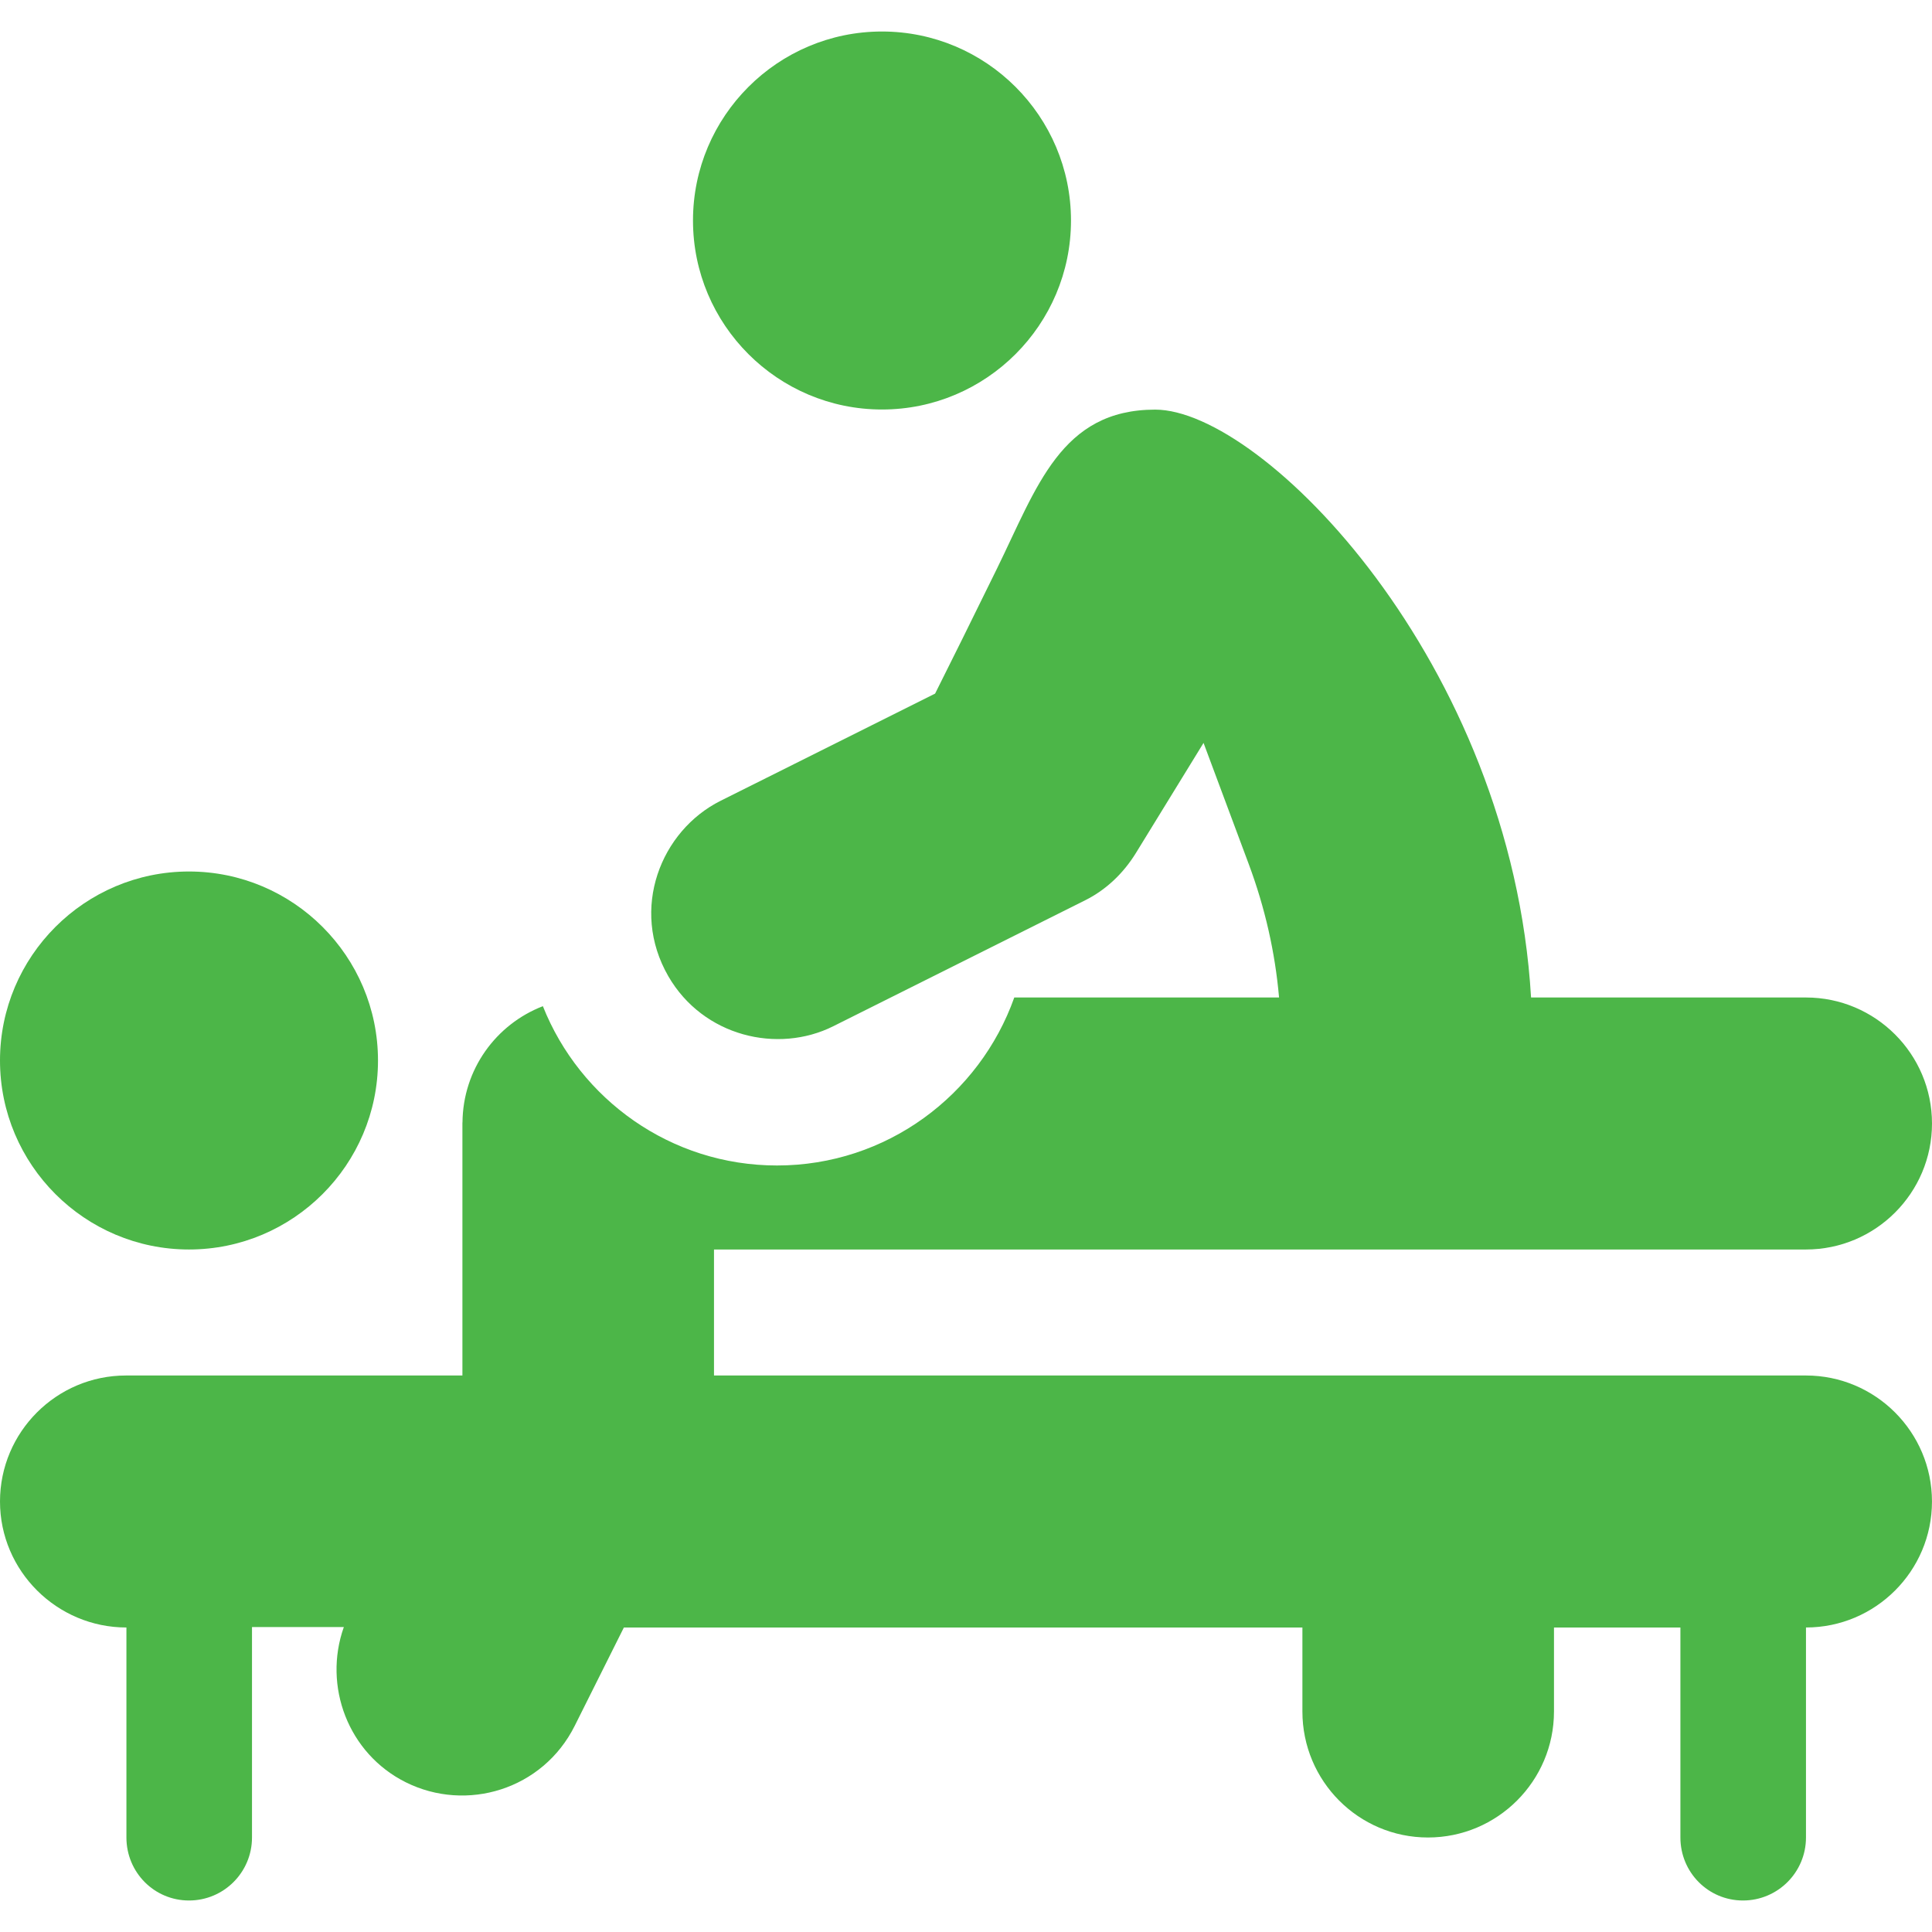 <?xml version="1.0"?>
<svg xmlns="http://www.w3.org/2000/svg" xmlns:xlink="http://www.w3.org/1999/xlink" version="1.1" id="Layer_1" x="0px" y="0px" viewBox="0 0 512 512" style="enable-background:new 0 0 512 512;" xml:space="preserve" width="512px" height="512px" class=""><g><g>
	<g>
		<path d="M50.086,230.956C22.468,230.956,0,253.424,0,281.043s22.468,50.086,50.086,50.086c27.619,0,50.086-22.468,50.086-50.086    S77.705,230.956,50.086,230.956z" data-original="#000000" class="active-path" data-old_color="#000000" fill="#4CB648"/>
	</g>
</g><g>
	<g>
		<path d="M233.737,8.35c-27.619,0-50.086,22.468-50.086,50.086c0,27.619,22.468,50.086,50.086,50.086    c27.619,0,50.086-22.468,50.086-50.086C283.823,30.818,261.355,8.35,233.737,8.35z" data-original="#000000" class="active-path" data-old_color="#000000" fill="#4CB648"/>
	</g>
</g><g>
	<g>
		<path d="M478.598,364.521H189.215V331.13h289.388c18.418,0,33.396-14.978,33.396-33.391c0-18.413-14.978-33.392-33.396-33.392    h-72.857c-5.231-88.847-71.136-155.792-99.609-155.792c-24.96,0-31.302,20.465-41.935,42.146    c-8.361,17.048-10.832,21.982-16.392,33.114l-56.836,28.402c-15.836,7.909-24.146,28.639-13.862,46.498    c9.24,15.974,29.007,20.618,43.731,13.241l66.782-33.391c5.397-2.696,10.033-7.032,13.419-12.533l17.908-29.151l11.956,32.054    c4.336,11.62,7.015,23.491,8.054,35.412h-70.167c-9.197,25.896-33.875,44.521-62.886,44.521    c-28.147,0-52.229-17.525-62.042-42.217c-12.426,4.8-21.2,16.759-21.305,30.841l-0.02-0.007c0,3.573,0,46.193,0,67.036H33.391    C14.978,364.521,0,379.499,0,397.912s15.089,33.391,33.502,33.391v55.652c0,9.223,7.362,16.695,16.584,16.695    c9.223,0,16.695-7.473,16.695-16.695v-55.763h24.336c-5.557,15.656,1.154,33.498,16.38,41.111    c16.141,8.071,36.362,1.958,44.804-14.935l13.033-26.065h179.816v22.261c0,18.413,14.867,33.391,33.28,33.391    c18.413,0,33.391-14.978,33.391-33.391v-22.261h33.502v55.652c0,9.223,7.362,16.695,16.584,16.695s16.695-7.473,16.695-16.695    v-55.653c18.415-0.002,33.391-14.979,33.391-33.39C511.994,379.499,497.016,364.521,478.598,364.521z" data-original="#000000" class="active-path" data-old_color="#000000" fill="#4CB648"/>
	</g>
</g></g> </svg>
